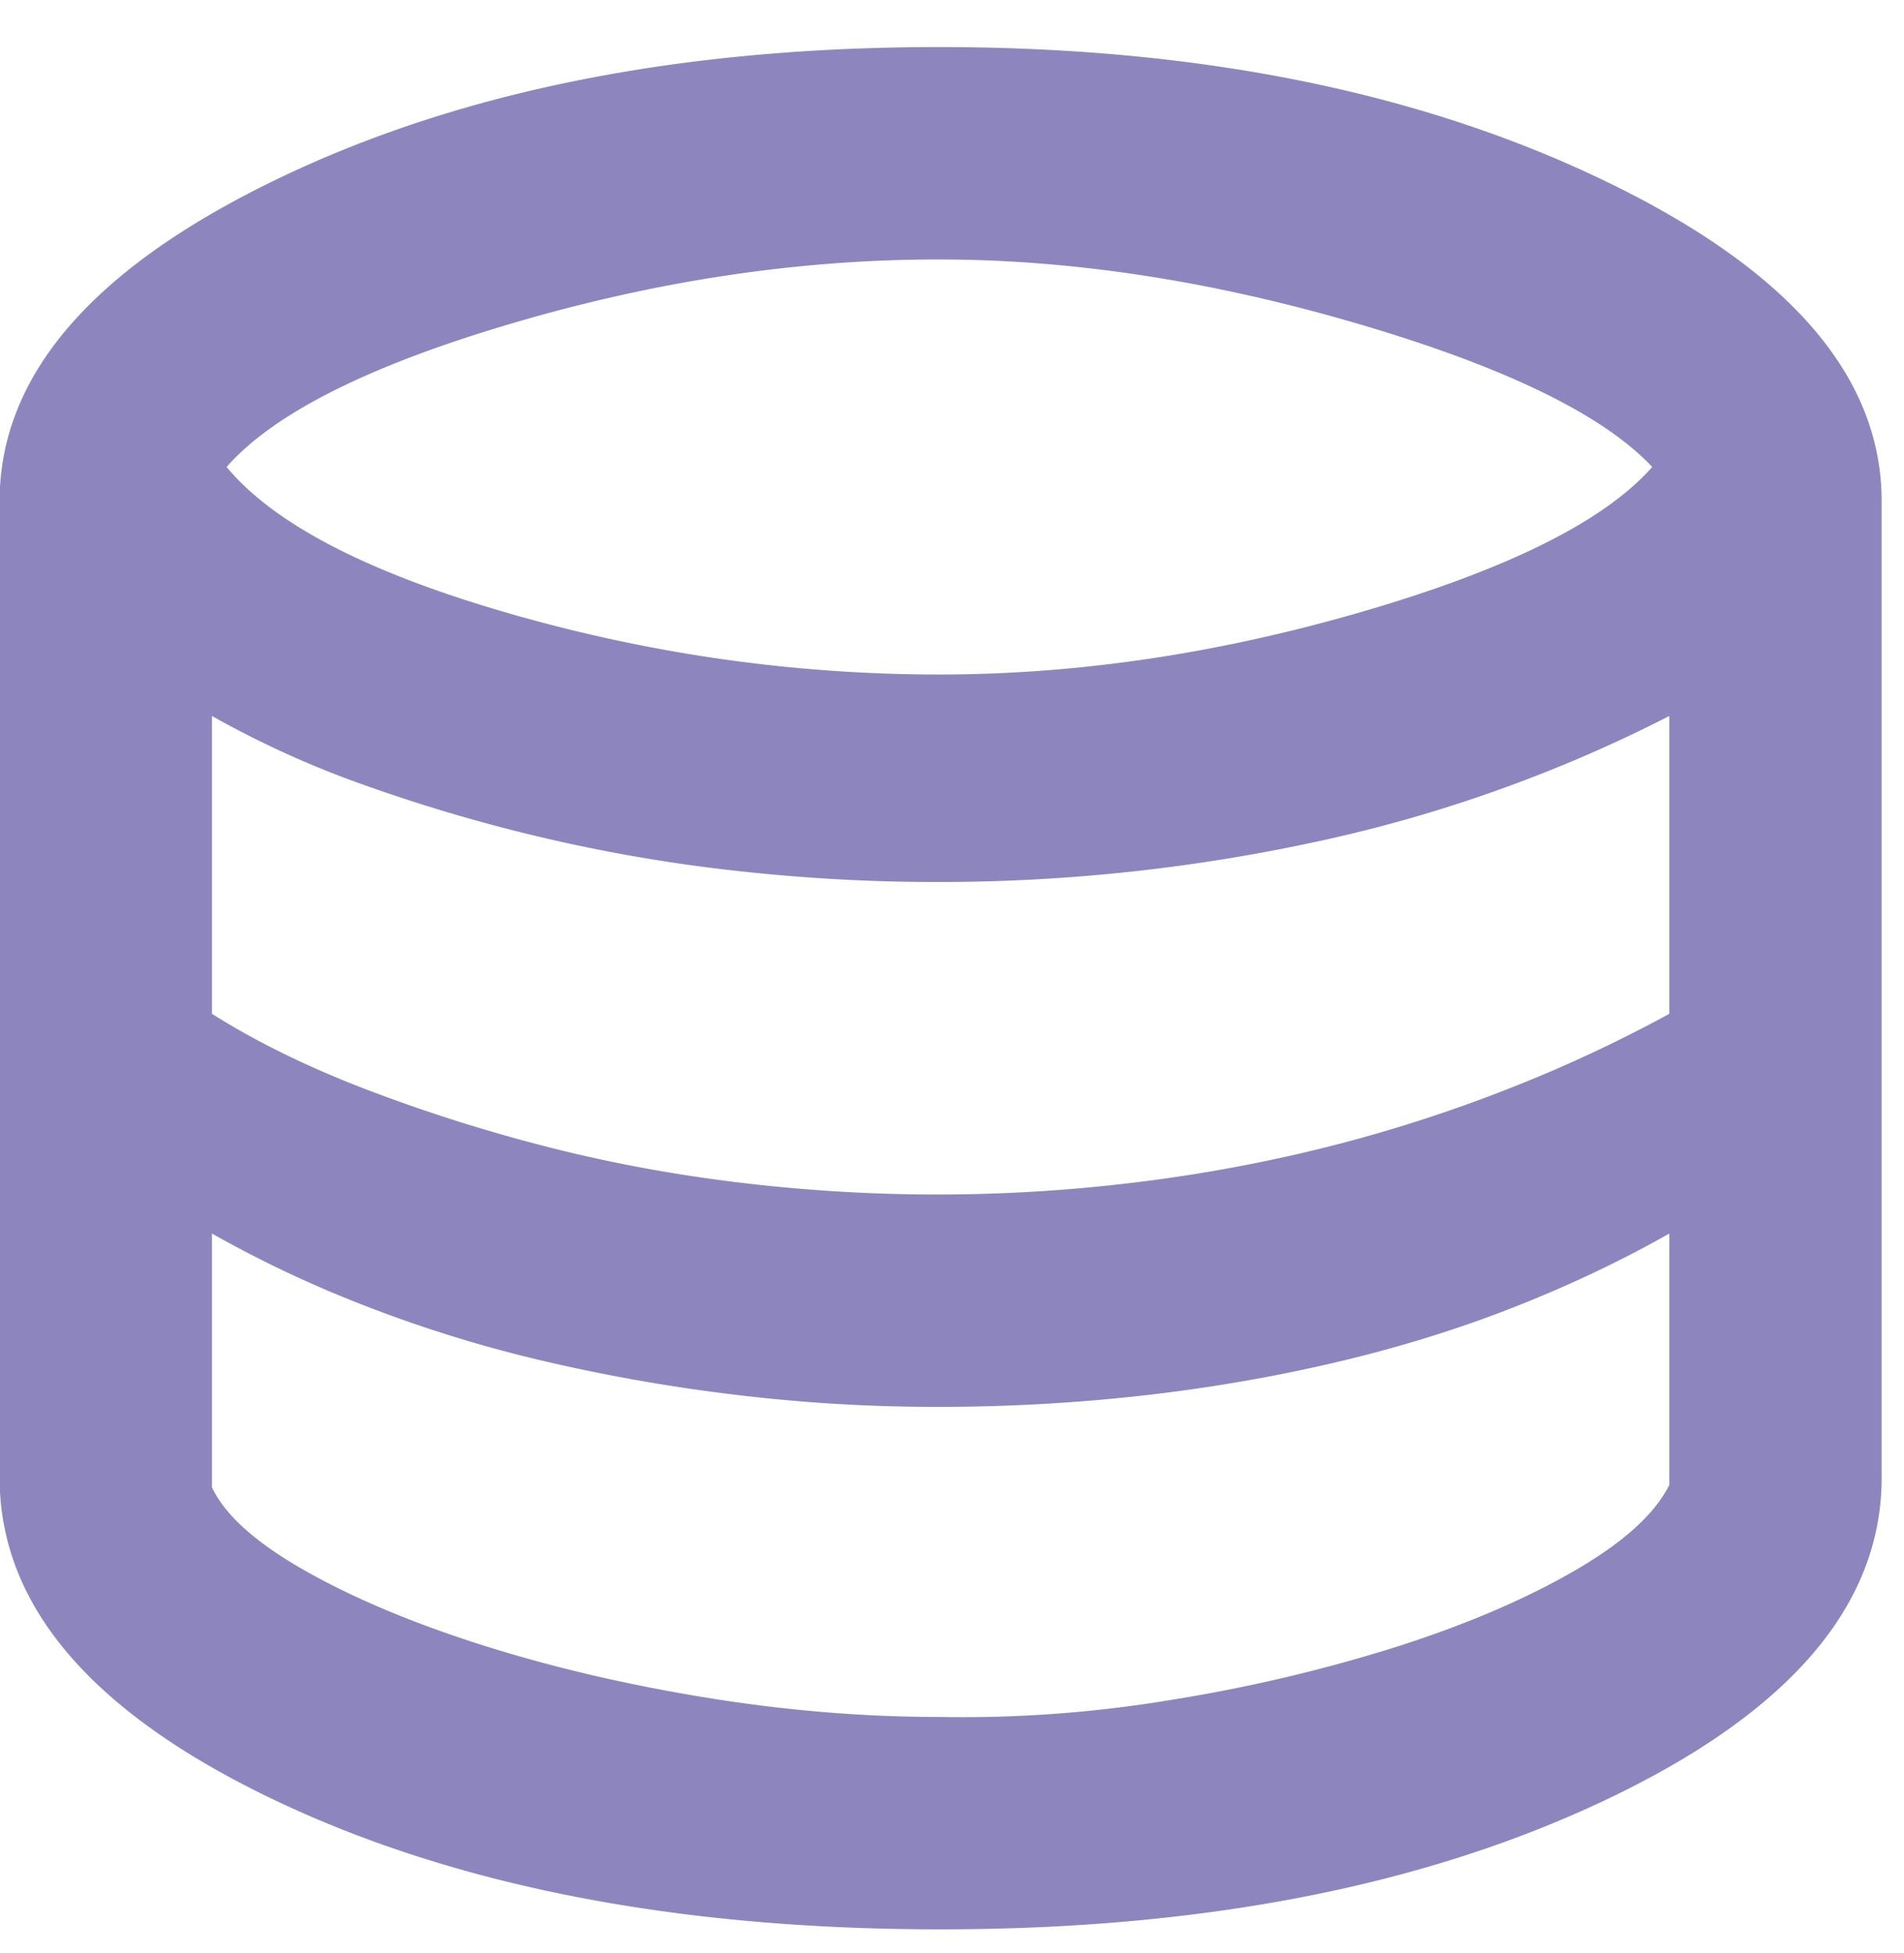 <svg xmlns="http://www.w3.org/2000/svg" width="39" height="40" fill="none"><path fill="#8D86BE" d="M19.265 39.514c-5.415 0-9.981-.892-13.698-2.675-3.716-1.783-5.575-3.975-5.575-6.575v-20c0-2.557 1.875-4.746 5.625-6.567C9.367 1.875 13.905.964 19.231.964c5.293 0 9.834.91 13.625 2.733 3.79 1.821 5.686 4.01 5.686 6.567v20c0 2.6-1.867 4.792-5.602 6.575-3.735 1.783-8.293 2.675-13.675 2.675Zm-.023-25.7c2.844 0 5.747-.433 8.708-1.3 2.962-.867 4.926-1.85 5.892-2.95-1-1.067-3-2.042-6-2.925s-5.874-1.325-8.624-1.325c-2.85 0-5.75.433-8.7 1.3-2.95.867-4.91 1.85-5.876 2.95.967 1.167 2.897 2.167 5.792 3 2.894.833 5.83 1.25 8.808 1.25Zm-.05 10.65c1.367 0 2.727-.083 4.082-.25a31.965 31.965 0 0 0 3.915-.725 30.435 30.435 0 0 0 3.668-1.175 28.782 28.782 0 0 0 3.335-1.55v-6.1a28.944 28.944 0 0 1-3.325 1.45 29.227 29.227 0 0 1-3.675 1.075 36.608 36.608 0 0 1-8.018.875c-1.345 0-2.698-.075-4.06-.225a33.163 33.163 0 0 1-3.957-.675 34.037 34.037 0 0 1-3.665-1.075 19.698 19.698 0 0 1-3.15-1.425v6.1c.9.567 1.934 1.075 3.1 1.525a33.83 33.83 0 0 0 3.675 1.175c1.283.333 2.611.583 3.983.75 1.372.167 2.736.25 4.092.25Zm.05 10.7a25.956 25.956 0 0 0 4.75-.35 32.311 32.311 0 0 0 4.575-1.075c1.417-.45 2.634-.967 3.65-1.55 1.017-.583 1.675-1.175 1.975-1.775v-5.15c-1 .567-2.075 1.075-3.225 1.525-1.15.45-2.37.825-3.66 1.125-1.289.3-2.612.525-3.969.675-1.357.15-2.739.225-4.146.225-1.39 0-2.77-.083-4.142-.25a36.017 36.017 0 0 1-3.958-.7 27.03 27.03 0 0 1-3.625-1.125 23.722 23.722 0 0 1-3.125-1.475v5.198c.267.568.9 1.135 1.9 1.702 1 .567 2.209 1.075 3.625 1.525 1.417.45 2.942.808 4.575 1.075 1.634.267 3.233.4 4.8.4Z"/></svg>
